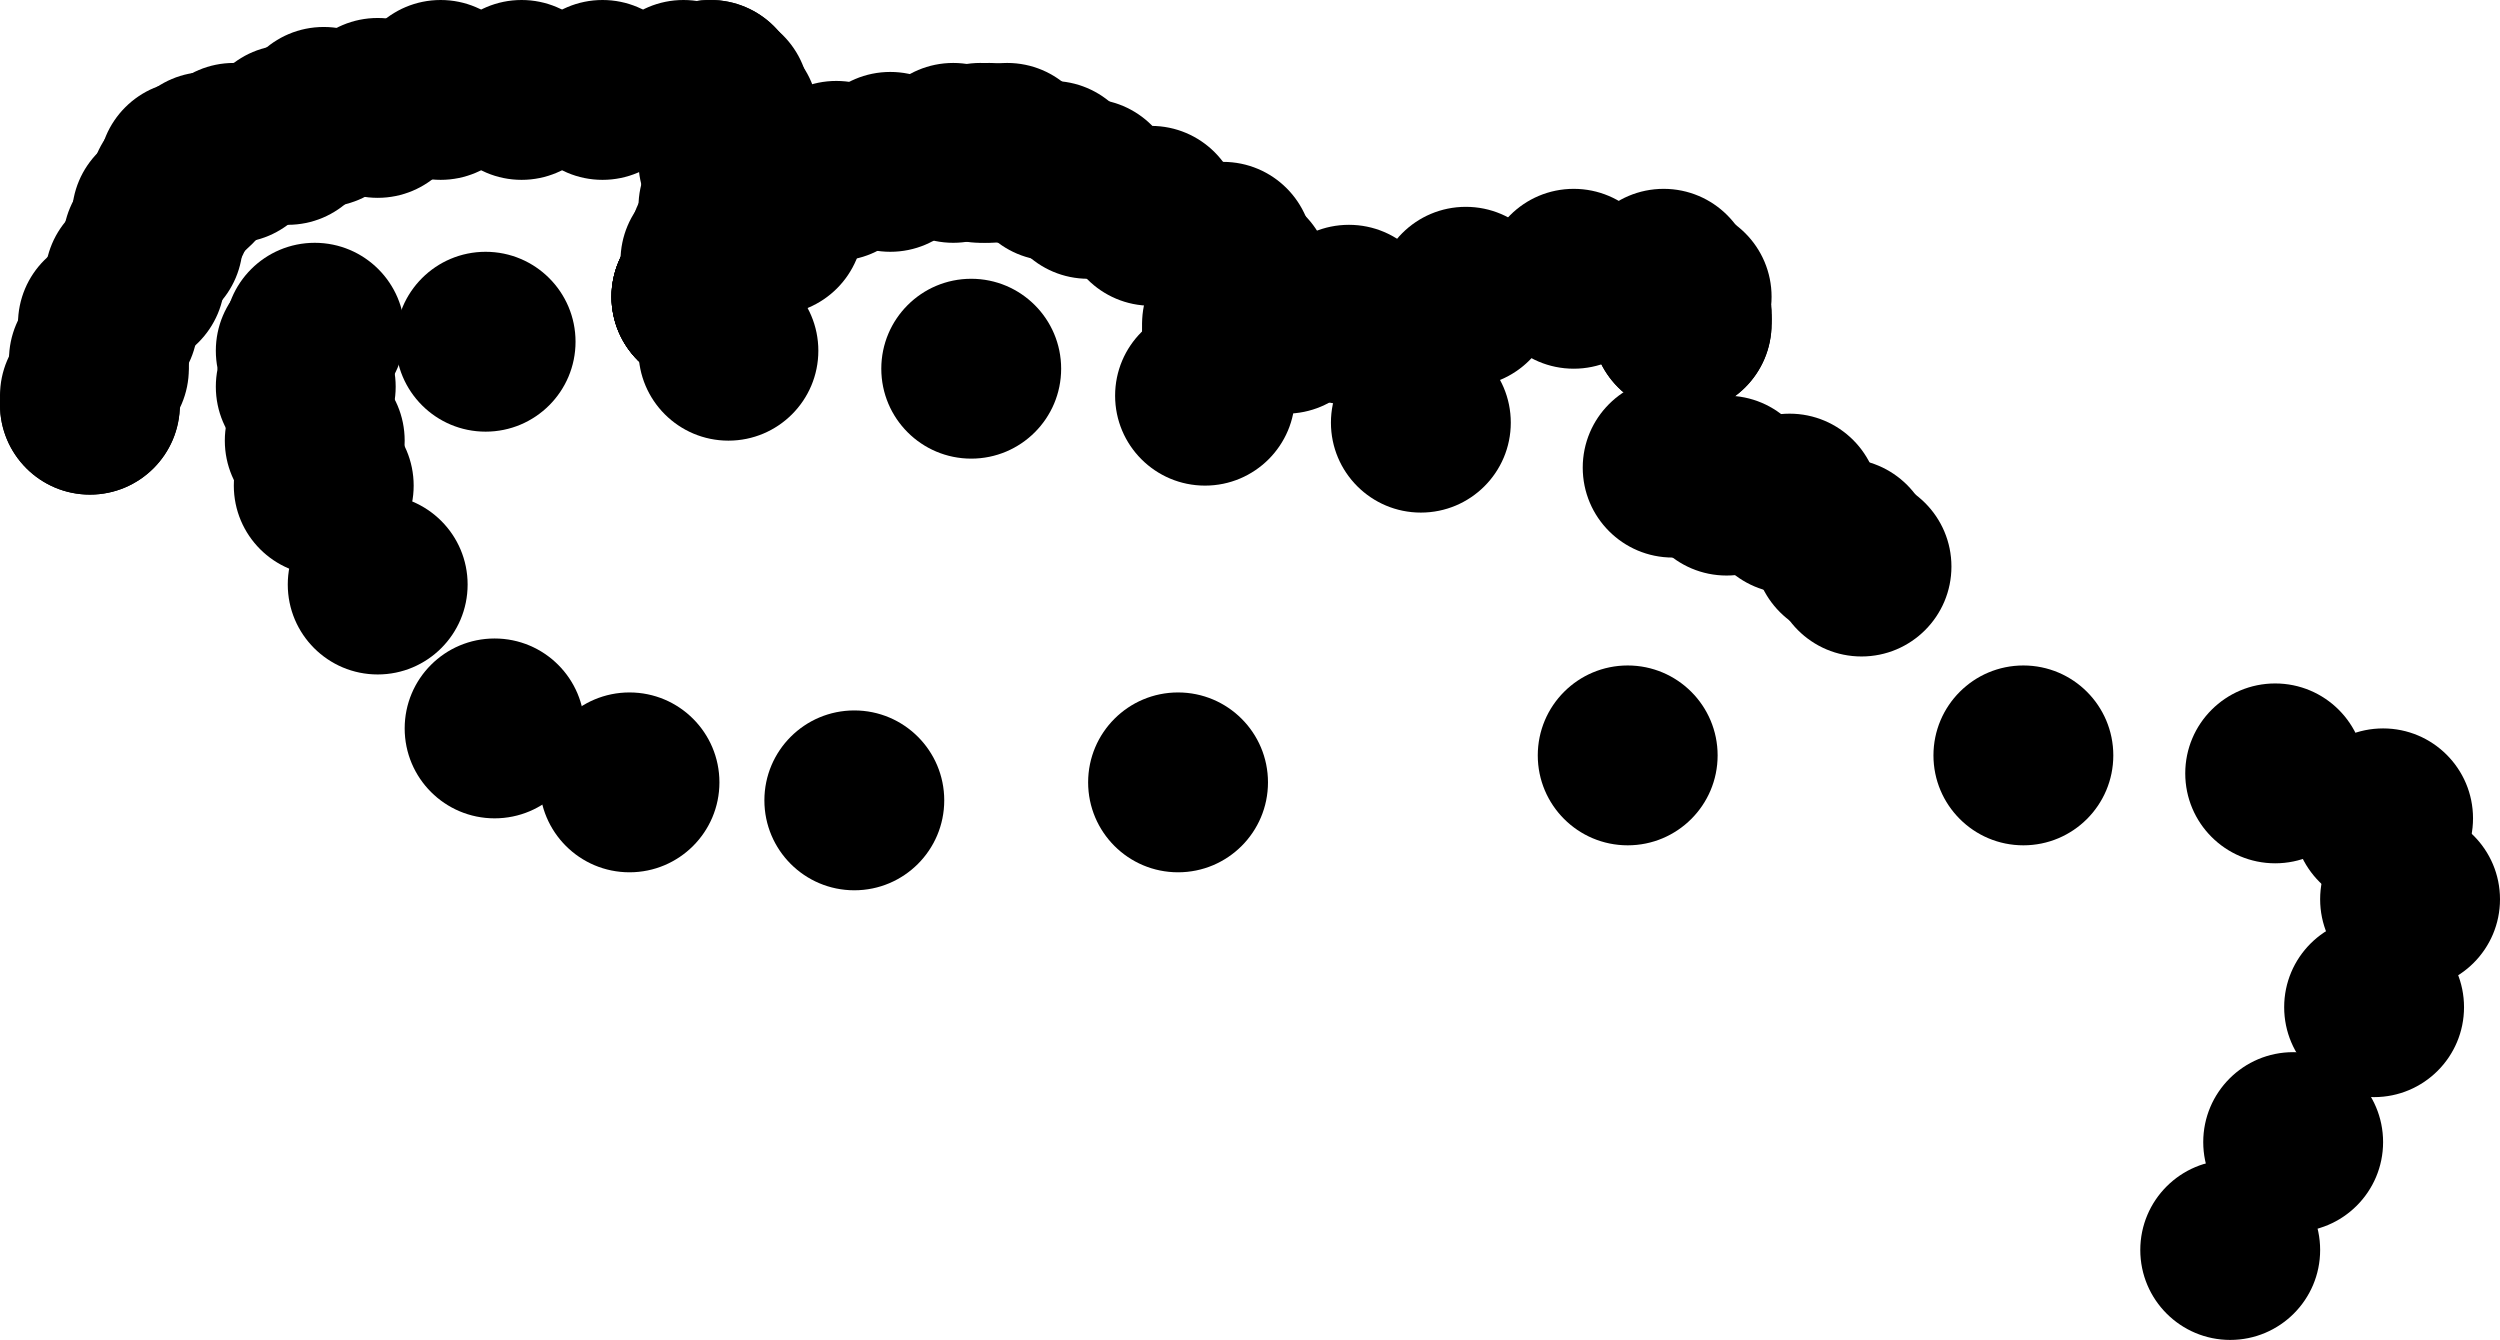 <svg xmlns="http://www.w3.org/2000/svg" version="1.1" width="278" height="149" viewBox="1113 476.5 278 149"><path stroke="black" stroke-width="2" fill="none" d="M 1123 521.5 L 1123 521.5"/><circle cx="1123" cy="521.5" r="10" fill="black"/><circle cx="1123" cy="521.5" r="10" fill="black"/><circle cx="1123" cy="520.5" r="10" fill="black"/><circle cx="1124" cy="517.5" r="10" fill="black"/><circle cx="1124" cy="516.5" r="10" fill="black"/><circle cx="1125" cy="512.5" r="10" fill="black"/><circle cx="1128" cy="507.5" r="10" fill="black"/><circle cx="1130" cy="503.5" r="10" fill="black"/><circle cx="1131" cy="500.5" r="10" fill="black"/><circle cx="1133" cy="497.5" r="10" fill="black"/><circle cx="1134" cy="496.5" r="10" fill="black"/><circle cx="1134" cy="496.5" r="10" fill="black"/><circle cx="1134" cy="495.5" r="10" fill="black"/><circle cx="1135" cy="495.5" r="10" fill="black"/><circle cx="1136" cy="494.5" r="10" fill="black"/><circle cx="1139" cy="493.5" r="10" fill="black"/><circle cx="1145" cy="491.5" r="10" fill="black"/><circle cx="1149" cy="489.5" r="10" fill="black"/><circle cx="1155" cy="488.5" r="10" fill="black"/><circle cx="1162" cy="486.5" r="10" fill="black"/><circle cx="1171" cy="486.5" r="10" fill="black"/><circle cx="1180" cy="486.5" r="10" fill="black"/><circle cx="1189" cy="486.5" r="10" fill="black"/><circle cx="1192" cy="486.5" r="10" fill="black"/><circle cx="1192" cy="486.5" r="10" fill="black"/><circle cx="1193" cy="487.5" r="10" fill="black"/><circle cx="1194" cy="489.5" r="10" fill="black"/><circle cx="1194" cy="494.5" r="10" fill="black"/><circle cx="1194" cy="499.5" r="10" fill="black"/><circle cx="1194" cy="500.5" r="10" fill="black"/><circle cx="1193" cy="503.5" r="10" fill="black"/><circle cx="1193" cy="504.5" r="10" fill="black"/><circle cx="1193" cy="504.5" r="10" fill="black"/><circle cx="1192" cy="505.5" r="10" fill="black"/><circle cx="1192" cy="506.5" r="10" fill="black"/><circle cx="1192" cy="507.5" r="10" fill="black"/><circle cx="1191" cy="509.5" r="10" fill="black"/><circle cx="1191" cy="509.5" r="10" fill="black"/><circle cx="1191" cy="509.5" r="10" fill="black"/><circle cx="1191" cy="509.5" r="10" fill="black"/><circle cx="1191" cy="509.5" r="10" fill="black"/><circle cx="1193" cy="506.5" r="10" fill="black"/><circle cx="1199" cy="501.5" r="10" fill="black"/><circle cx="1206" cy="495.5" r="10" fill="black"/><circle cx="1212" cy="494.5" r="10" fill="black"/><circle cx="1219" cy="493.5" r="10" fill="black"/><circle cx="1222" cy="493.5" r="10" fill="black"/><circle cx="1223" cy="493.5" r="10" fill="black"/><circle cx="1225" cy="493.5" r="10" fill="black"/><circle cx="1230" cy="495.5" r="10" fill="black"/><circle cx="1234" cy="497.5" r="10" fill="black"/><circle cx="1241" cy="500.5" r="10" fill="black"/><circle cx="1249" cy="504.5" r="10" fill="black"/><circle cx="1251" cy="507.5" r="10" fill="black"/><circle cx="1251" cy="508.5" r="10" fill="black"/><circle cx="1251" cy="511.5" r="10" fill="black"/><circle cx="1250" cy="512.5" r="10" fill="black"/><circle cx="1250" cy="513.5" r="10" fill="black"/><circle cx="1250" cy="514.5" r="10" fill="black"/><circle cx="1250" cy="514.5" r="10" fill="black"/><circle cx="1256" cy="512.5" r="10" fill="black"/><circle cx="1263" cy="511.5" r="10" fill="black"/><circle cx="1276" cy="509.5" r="10" fill="black"/><circle cx="1288" cy="507.5" r="10" fill="black"/><circle cx="1298" cy="507.5" r="10" fill="black"/><circle cx="1300" cy="509.5" r="10" fill="black"/><circle cx="1300" cy="511.5" r="10" fill="black"/><circle cx="1300" cy="511.5" r="10" fill="black"/><circle cx="1300" cy="512.5" r="10" fill="black"/><circle cx="1300" cy="512.5" r="10" fill="black"/><path stroke="black" stroke-width="2" fill="none" d="M 1321 539.5 L 1320 539.5"/><circle cx="1320" cy="539.5" r="10" fill="black"/><circle cx="1318" cy="537.5" r="10" fill="black"/><circle cx="1312" cy="532.5" r="10" fill="black"/><circle cx="1305" cy="530.5" r="10" fill="black"/><circle cx="1299" cy="528.5" r="10" fill="black"/><circle cx="1271" cy="523.5" r="10" fill="black"/><circle cx="1247" cy="520.5" r="10" fill="black"/><circle cx="1221" cy="517.5" r="10" fill="black"/><circle cx="1194" cy="515.5" r="10" fill="black"/><circle cx="1167" cy="514.5" r="10" fill="black"/><circle cx="1148" cy="513.5" r="10" fill="black"/><circle cx="1147" cy="515.5" r="10" fill="black"/><circle cx="1147" cy="519.5" r="10" fill="black"/><circle cx="1148" cy="525.5" r="10" fill="black"/><circle cx="1149" cy="530.5" r="10" fill="black"/><circle cx="1155" cy="541.5" r="10" fill="black"/><circle cx="1168" cy="557.5" r="10" fill="black"/><circle cx="1183" cy="563.5" r="10" fill="black"/><circle cx="1208" cy="565.5" r="10" fill="black"/><circle cx="1244" cy="563.5" r="10" fill="black"/><circle cx="1294" cy="560.5" r="10" fill="black"/><circle cx="1338" cy="560.5" r="10" fill="black"/><circle cx="1366" cy="562.5" r="10" fill="black"/><circle cx="1378" cy="567.5" r="10" fill="black"/><circle cx="1381" cy="576.5" r="10" fill="black"/><circle cx="1377" cy="588.5" r="10" fill="black"/><circle cx="1368" cy="603.5" r="10" fill="black"/><circle cx="1361" cy="615.5" r="10" fill="black"/></svg>